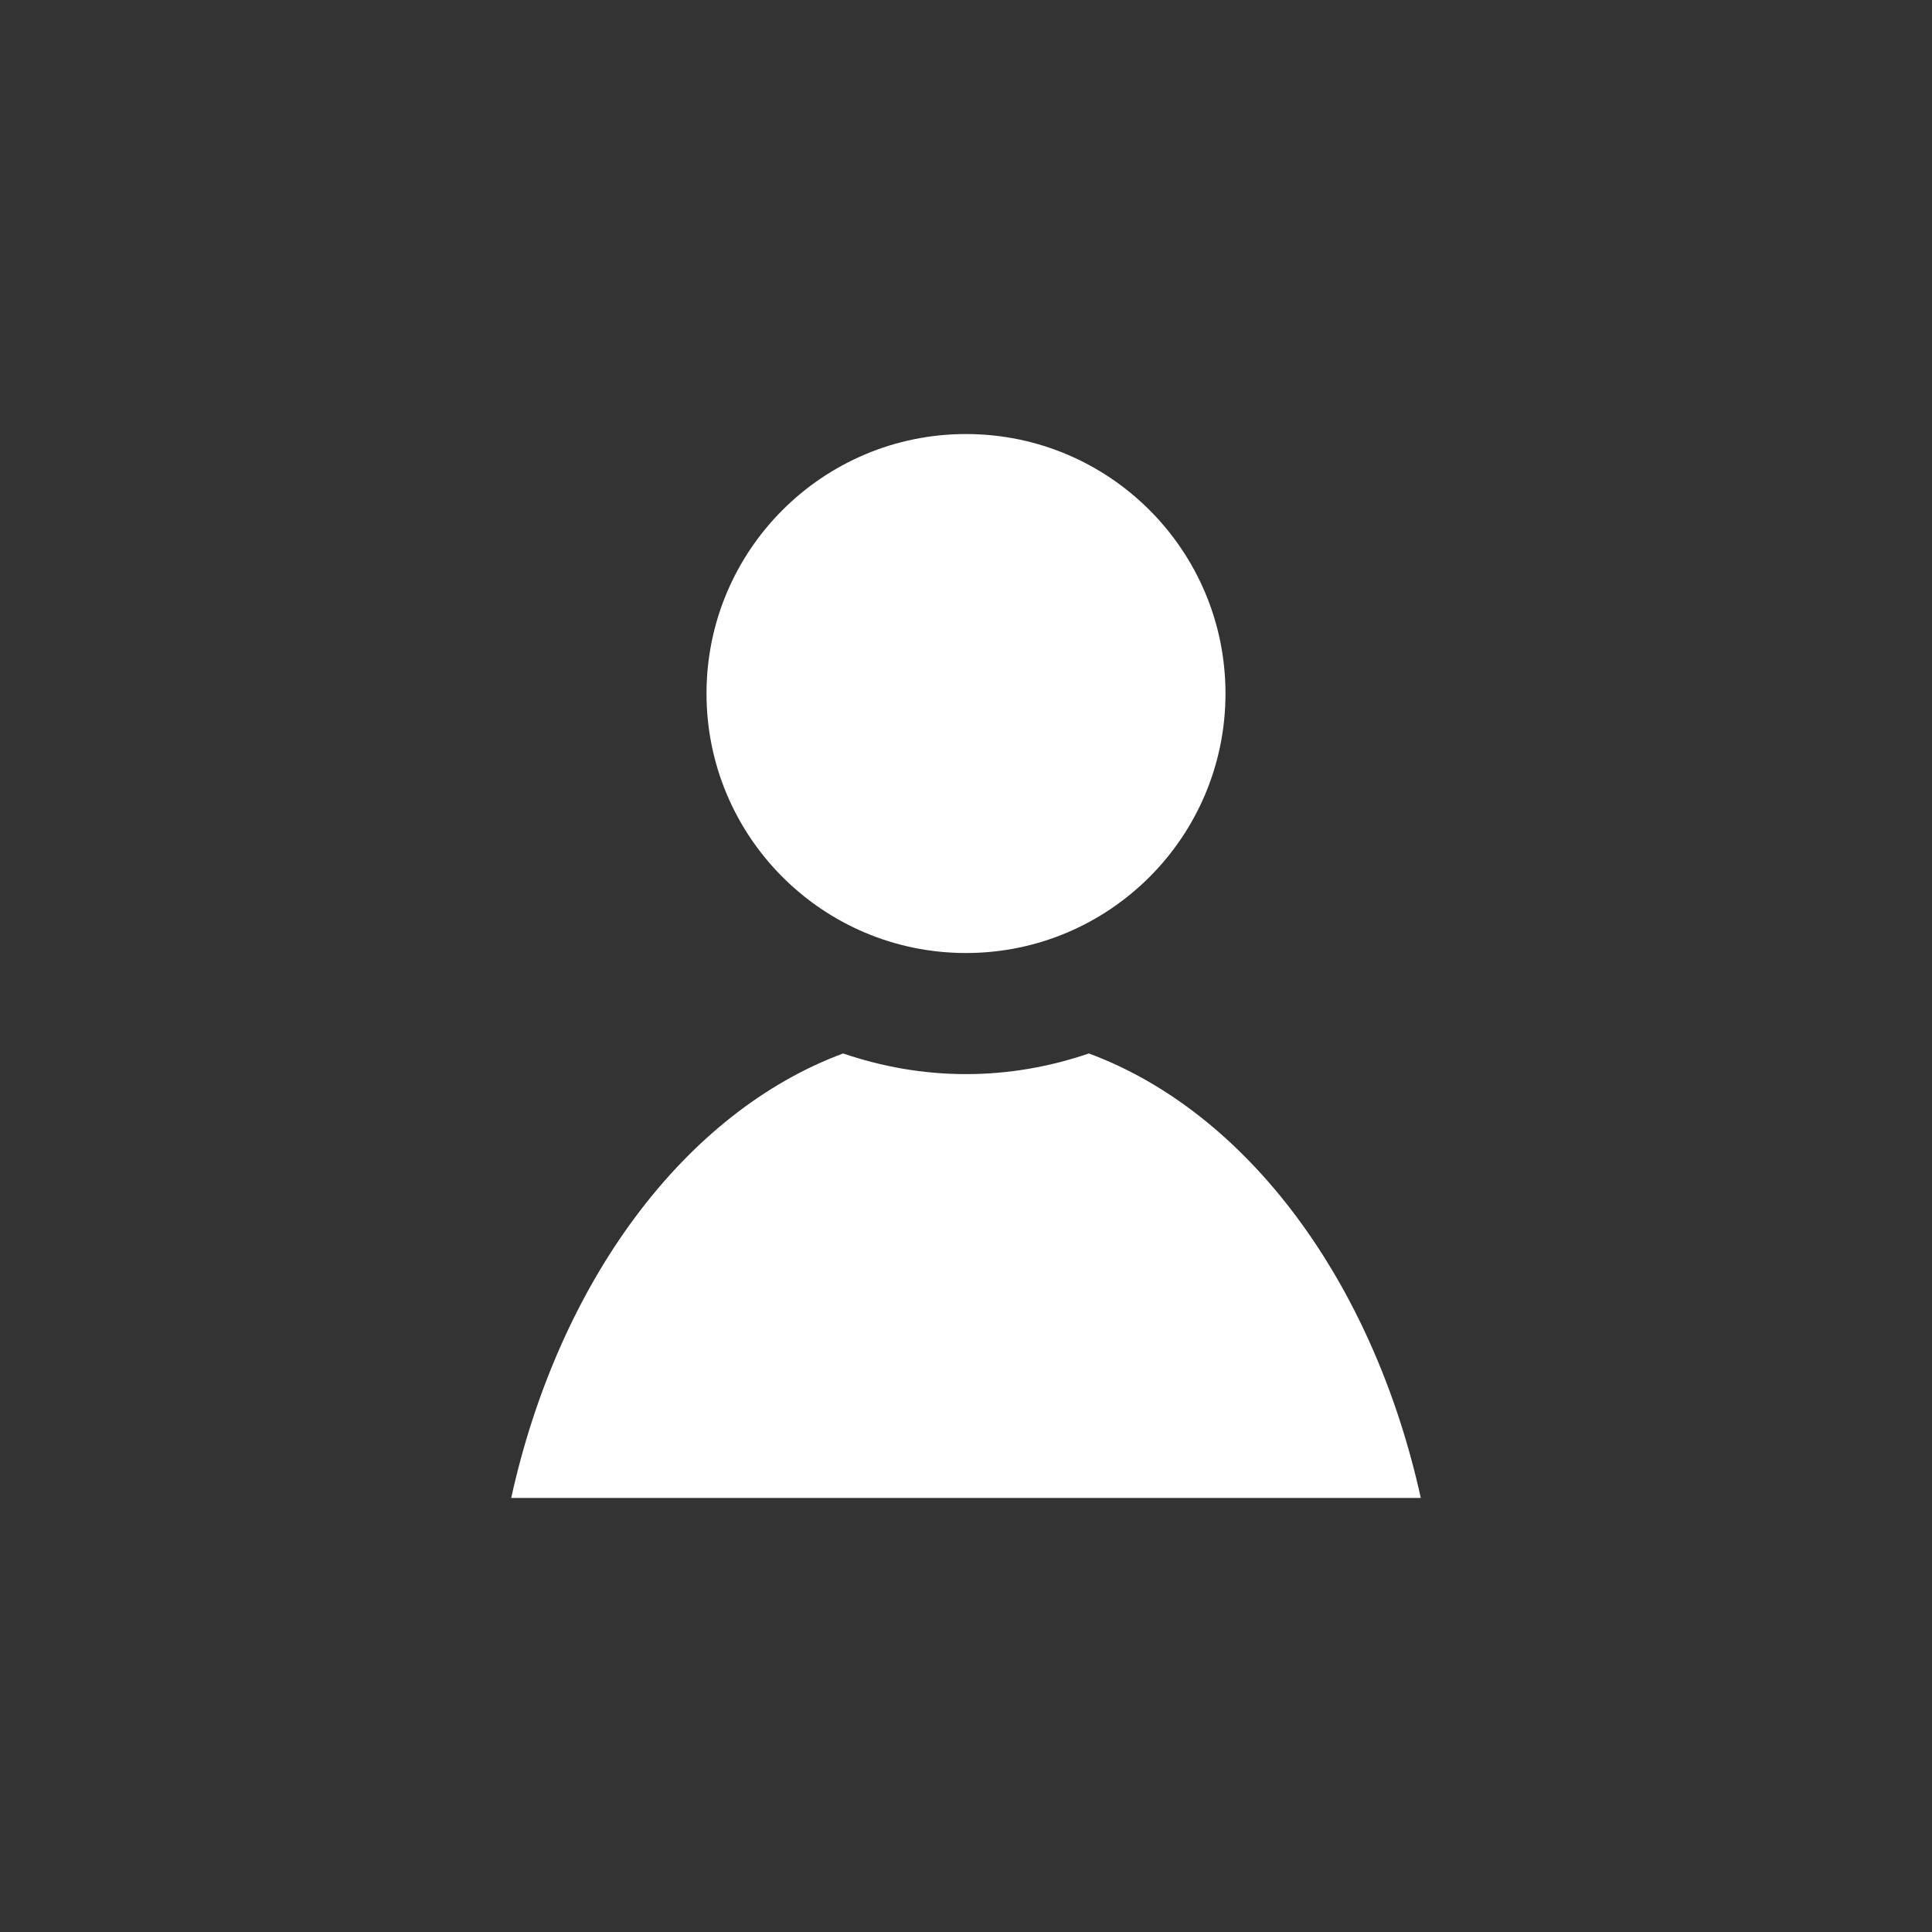 <svg xmlns="http://www.w3.org/2000/svg" xmlns:xlink="http://www.w3.org/1999/xlink" version="1.1" x="0px" y="0px" viewBox="0 0 100 100" enable-background="new 0 0 100 100" xml:space="preserve" aria-hidden="true" width="100px" height="100px" style="fill:url(#CerosGradient_id390907ce2);"><rect x="0" y="0" width="100" height="100" fill="#333333" stroke="none"/><defs><linearGradient class="cerosgradient" data-cerosgradient="true" id="CerosGradient_id390907ce2" gradientUnits="userSpaceOnUse" x1="50%" y1="100%" x2="50%" y2="0%"><stop offset="0%" stop-color="#FFFFFF"/><stop offset="100%" stop-color="#FFFFFF"/></linearGradient><linearGradient/></defs><g><g><circle cx="50" cy="35.897" r="13.431" style="fill:url(#CerosGradient_id390907ce2);"/><path d="M56.36,54.527c-1.999,0.682-4.132,1.069-6.36,1.069s-4.361-0.387-6.36-1.069c-8.193,3.04-14.706,11.79-17.181,23.007    h47.082C71.066,66.316,64.554,57.566,56.36,54.527z" style="fill:url(#CerosGradient_id390907ce2);"/></g></g></svg>